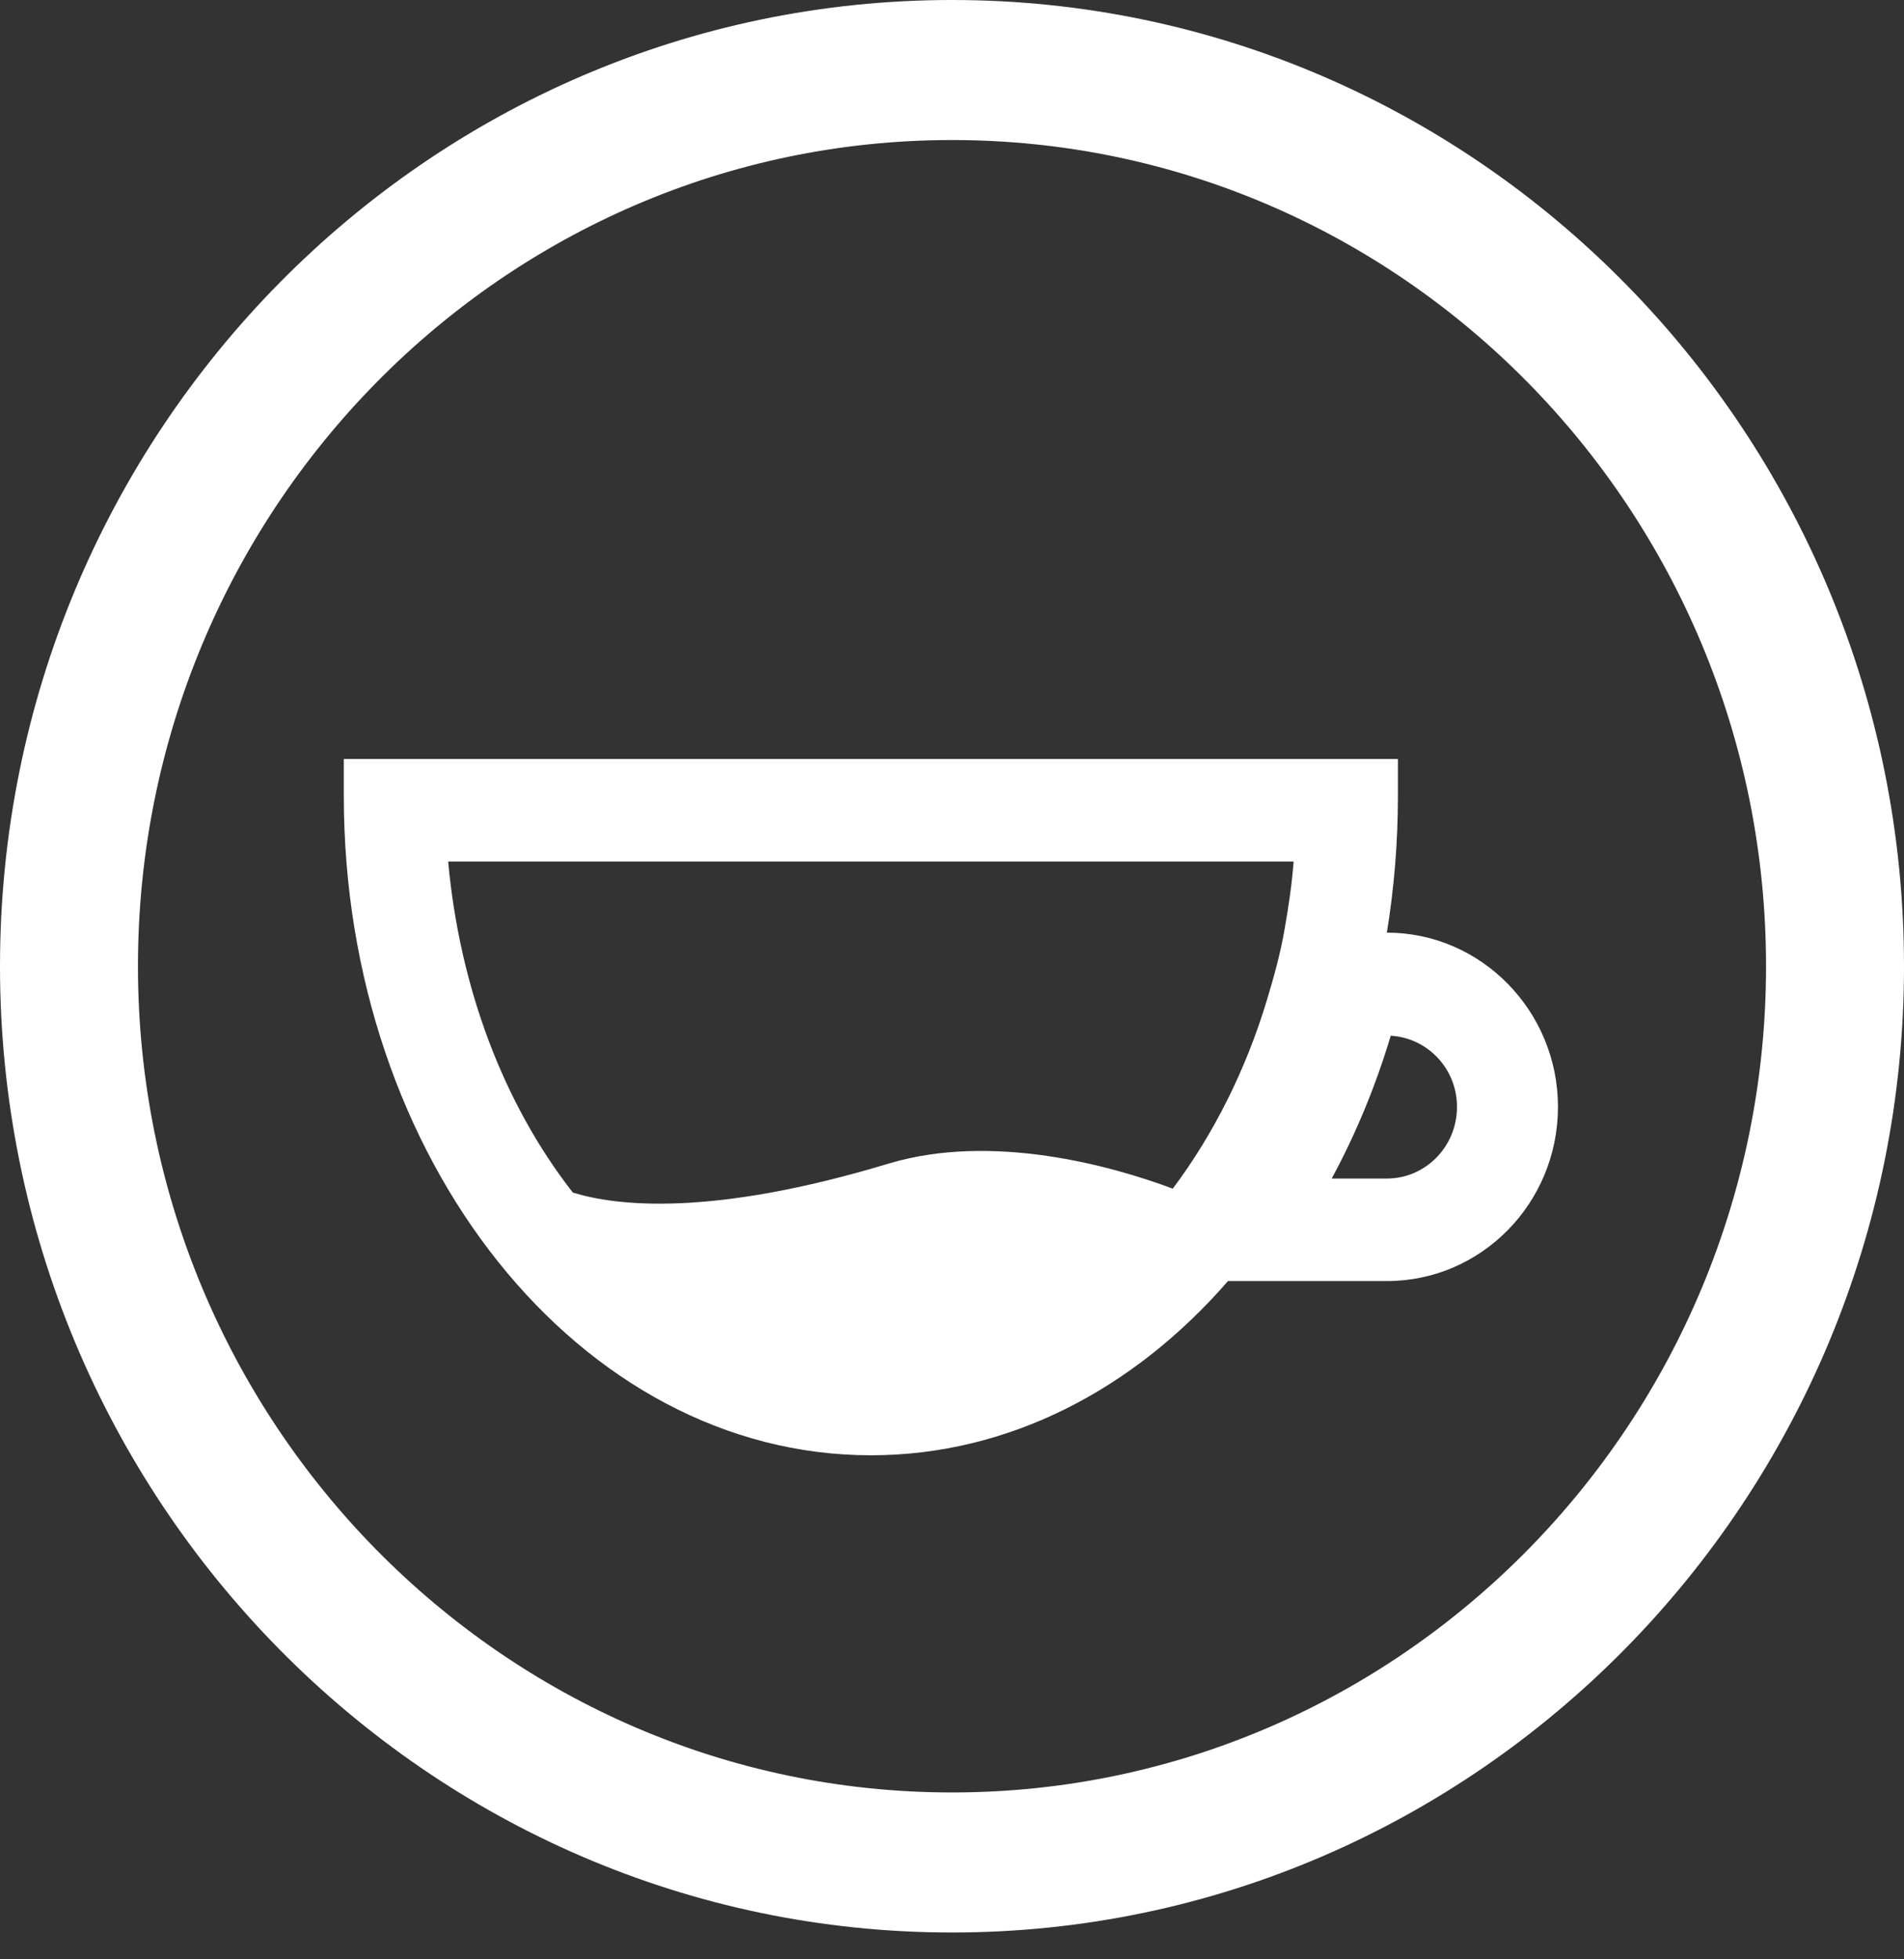 <svg width="35" height="36" viewBox="0 0 35 36" fill="none" xmlns="http://www.w3.org/2000/svg">
<rect x="0" y="0" width="35" height="36" fill="#333333" stroke="none"/>
<path d="M17.5 0C7.852 0 0 7.956 0 17.754C0 27.541 7.852 35.507 17.5 35.507C27.148 35.507 35 27.541 35 17.754C35 7.956 27.148 0 17.5 0ZM17.5 32.934C9.252 32.934 2.536 26.121 2.536 17.754C2.536 9.376 9.252 2.573 17.5 2.573C25.758 2.573 32.464 9.376 32.464 17.754C32.464 26.121 25.758 32.934 17.5 32.934Z" fill="#fff"/>
<path d="M25.494 17.136C25.626 16.323 25.697 15.489 25.697 14.625V13.946H6.32V14.625C6.32 21.304 10.662 26.739 16.009 26.739C18.535 26.739 20.838 25.534 22.573 23.538H25.494C27.229 23.538 28.639 22.107 28.639 20.337C28.639 18.577 27.229 17.136 25.494 17.136ZM23.617 17.054C23.536 17.538 23.404 17.99 23.293 18.361C22.907 19.647 22.309 20.841 21.558 21.84C20.432 21.418 18.241 20.81 16.343 21.377C13.077 22.364 11.332 22.159 10.53 21.912C9.252 20.275 8.451 18.145 8.238 15.829H23.78C23.749 16.241 23.688 16.652 23.617 17.054ZM25.494 21.654H24.48C24.926 20.831 25.291 19.946 25.565 19.03C26.245 19.071 26.783 19.637 26.783 20.337C26.783 21.068 26.204 21.654 25.494 21.654Z" fill="#fff"/>
</svg>
